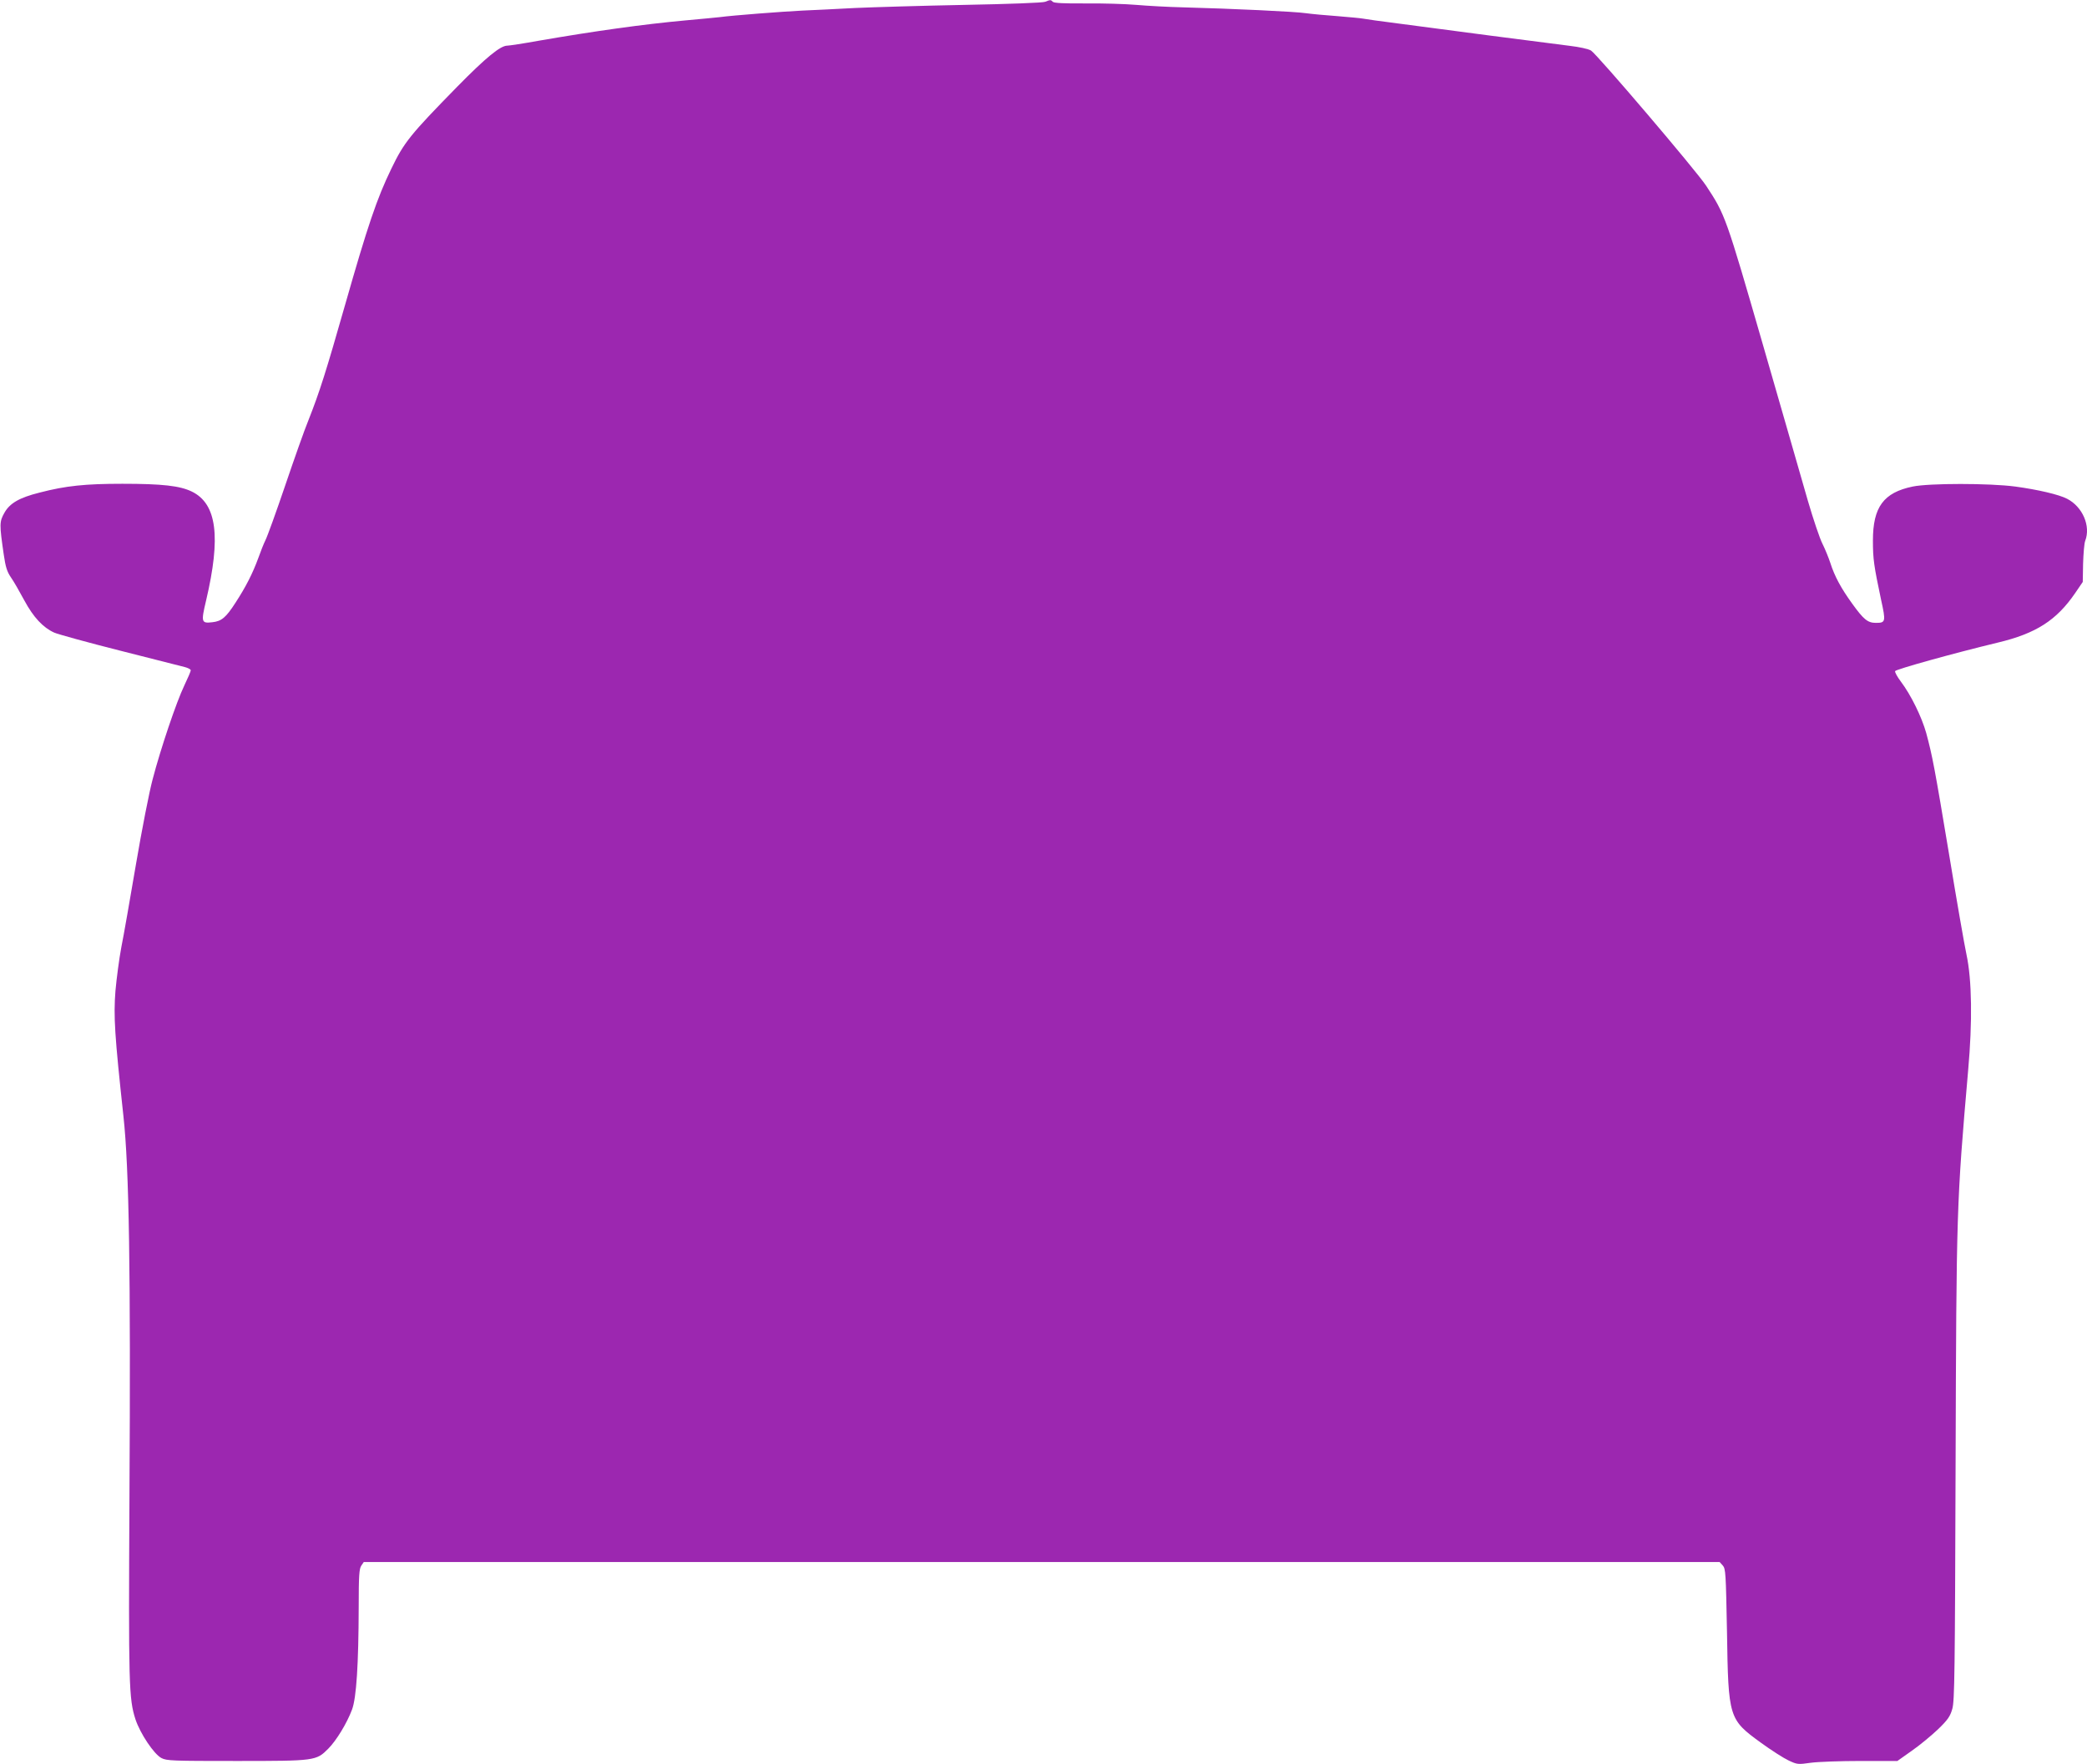<?xml version="1.0" standalone="no"?>
<!DOCTYPE svg PUBLIC "-//W3C//DTD SVG 20010904//EN"
 "http://www.w3.org/TR/2001/REC-SVG-20010904/DTD/svg10.dtd">
<svg version="1.0" xmlns="http://www.w3.org/2000/svg"
 width="1280pt" height="1082pt" viewBox="0 0 1280 1082"
 preserveAspectRatio="xMidYMid meet">
<g transform="translate(0,1082) scale(0.1,-0.1)"
fill="#9c27b0" stroke="none">
<path d="M6410 10809 c-14 -6 -225 -14 -495 -19 -258 -5 -560 -14 -670 -19
-110 -6 -256 -13 -325 -16 -121 -6 -423 -29 -505 -40 -22 -2 -116 -12 -210
-20 -262 -24 -561 -66 -902 -125 -94 -17 -180 -30 -192 -30 -42 0 -131 -73
-306 -251 -290 -296 -327 -342 -405 -504 -88 -181 -145 -349 -285 -840 -115
-403 -154 -527 -224 -704 -22 -53 -85 -231 -141 -396 -56 -165 -111 -317 -122
-338 -10 -20 -30 -70 -44 -110 -35 -95 -75 -174 -140 -274 -58 -90 -85 -113
-141 -119 -68 -8 -71 -1 -39 133 92 391 66 593 -87 668 -74 36 -182 48 -427
48 -225 0 -346 -12 -507 -54 -124 -31 -183 -65 -216 -124 -31 -55 -31 -70 -4
-256 11 -76 20 -105 44 -140 17 -24 53 -87 82 -141 56 -104 115 -167 184 -198
23 -10 204 -60 402 -110 198 -50 377 -96 398 -101 20 -5 37 -14 37 -20 0 -6
-18 -48 -40 -94 -48 -100 -145 -387 -194 -575 -20 -74 -66 -308 -102 -520 -36
-212 -76 -441 -90 -510 -13 -69 -29 -190 -36 -268 -12 -156 -5 -269 49 -767
35 -321 45 -948 37 -2335 -6 -1154 -4 -1238 37 -1365 29 -87 113 -213 159
-237 32 -17 69 -18 461 -18 483 0 488 1 562 75 50 50 115 157 146 240 27 72
40 276 41 630 0 192 3 234 16 253 l15 22 4158 0 4158 0 19 -21 c18 -20 19 -47
26 -408 8 -527 11 -536 208 -679 63 -46 140 -95 170 -109 53 -25 58 -25 136
-14 44 6 182 11 306 11 l225 0 89 63 c49 34 121 94 161 132 60 58 74 79 87
125 14 49 16 222 20 1485 5 1590 6 1611 77 2430 27 301 23 556 -10 710 -12 55
-60 330 -106 610 -90 540 -103 608 -141 749 -28 100 -94 234 -155 315 -22 29
-38 58 -36 65 4 11 360 110 630 175 235 56 360 137 474 303 l47 69 2 112 c2
62 7 125 13 140 35 91 -16 209 -111 258 -50 26 -178 56 -318 75 -158 21 -528
21 -629 0 -179 -37 -244 -126 -244 -331 0 -114 6 -155 50 -363 30 -136 28
-142 -32 -142 -50 0 -75 21 -143 115 -71 98 -110 170 -137 255 -10 30 -31 82
-47 114 -17 33 -57 152 -90 265 -32 113 -156 541 -274 951 -230 796 -233 803
-350 981 -62 94 -669 806 -706 829 -16 10 -72 22 -131 29 -56 7 -273 35 -482
62 -209 28 -465 61 -570 75 -104 13 -202 27 -217 30 -15 3 -84 9 -155 15 -70
5 -157 13 -193 18 -65 10 -454 28 -755 36 -88 2 -216 9 -285 15 -69 6 -210 10
-313 9 -130 -1 -192 2 -200 10 -13 13 -14 13 -47 0z"/>
</g>
</svg>
